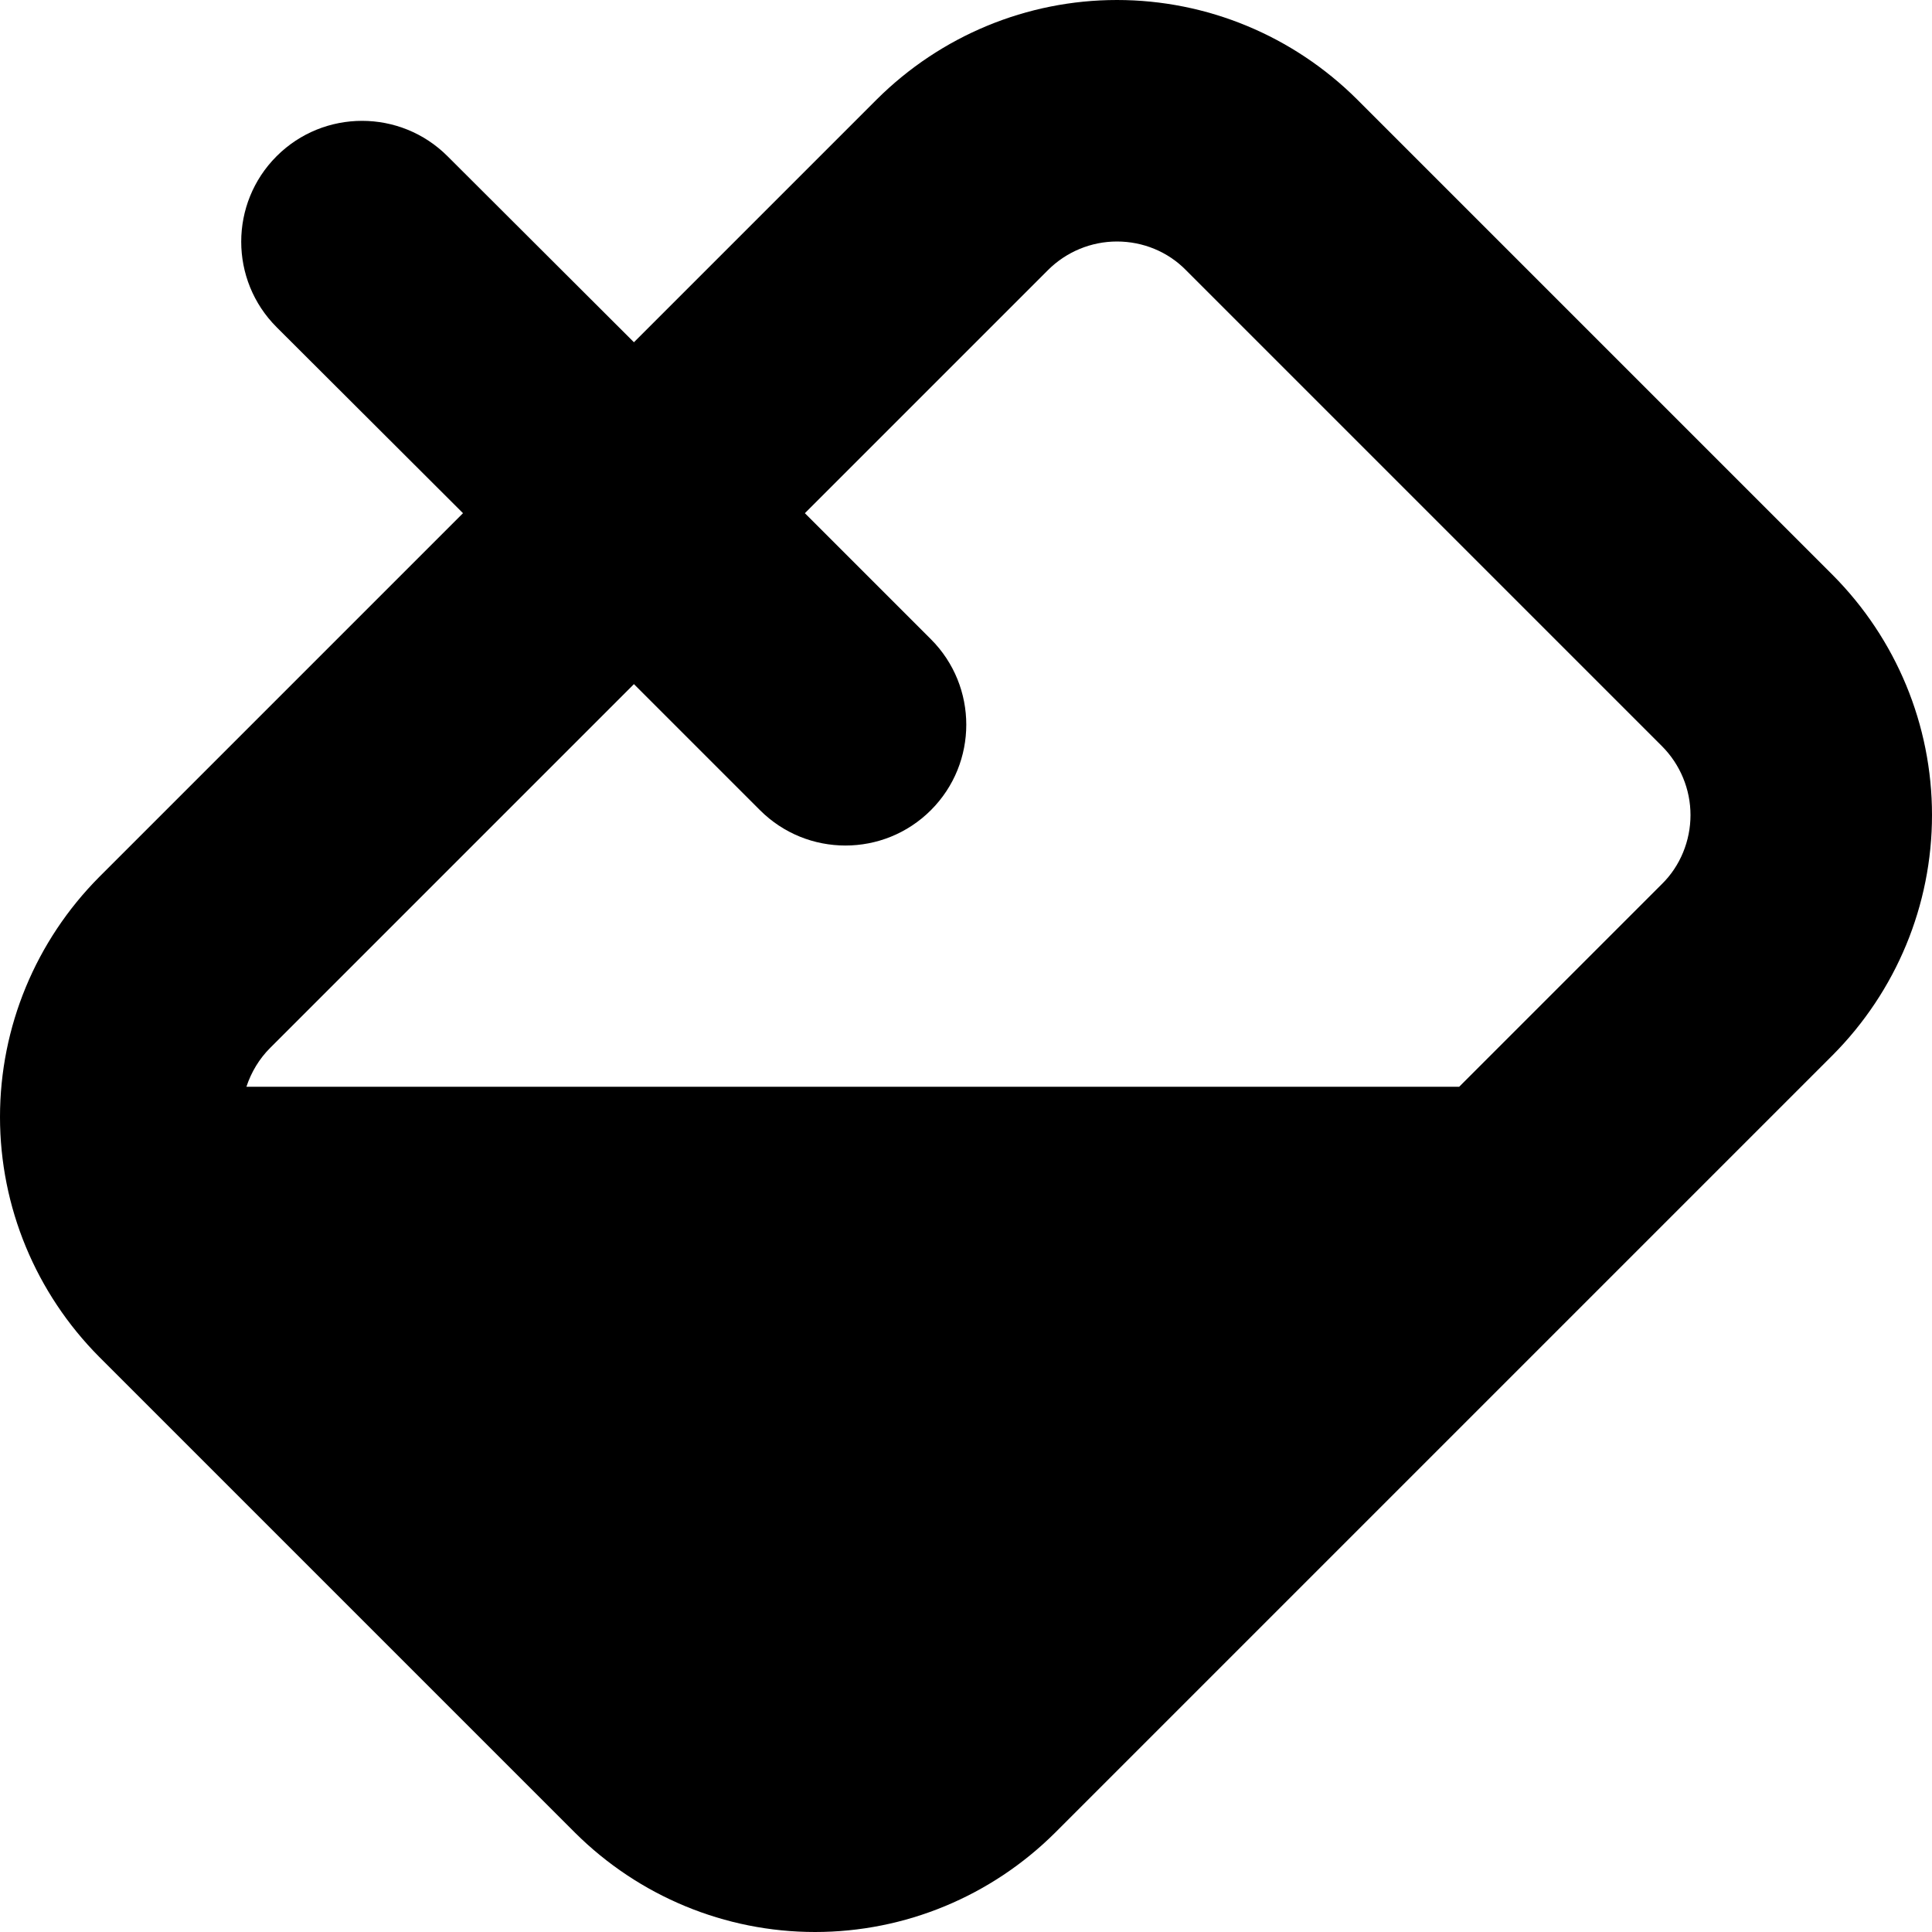 <svg xmlns="http://www.w3.org/2000/svg" viewBox="0 0 512 512"><!--! Font Awesome Free 7.0.1 by @fontawesome - https://fontawesome.com License - https://fontawesome.com/license/free (Icons: CC BY 4.0, Fonts: SIL OFL 1.1, Code: MIT License) Copyright 2025 Fonticons, Inc. --><path fill="currentColor" d="M296 64c6.9 0 13.5 2.7 18.3 7.6L440.4 197.7c4.9 4.9 7.6 11.5 7.6 18.3s-2.7 13.5-7.6 18.3L386.7 288 65.3 288c1.3-3.9 3.4-7.4 6.3-10.3l96.4-96.4 33.4 33.4c12.5 12.5 32.8 12.5 45.3 0s12.5-32.8 0-45.3L213.3 136 277.7 71.6c4.9-4.9 11.5-7.6 18.3-7.6zM122.7 136L26.3 232.4C9.5 249.3 0 272.1 0 296s9.5 46.7 26.3 63.6L152.4 485.7C169.3 502.5 192.1 512 216 512s46.7-9.5 63.6-26.3L485.7 279.6C502.5 262.7 512 239.9 512 216s-9.5-46.7-26.3-63.6L359.6 26.3C342.7 9.5 319.9 0 296 0s-46.7 9.5-63.6 26.3L168 90.7 118.6 41.4c-12.5-12.5-32.8-12.5-45.3 0s-12.5 32.8 0 45.3L122.7 136z"/></svg>